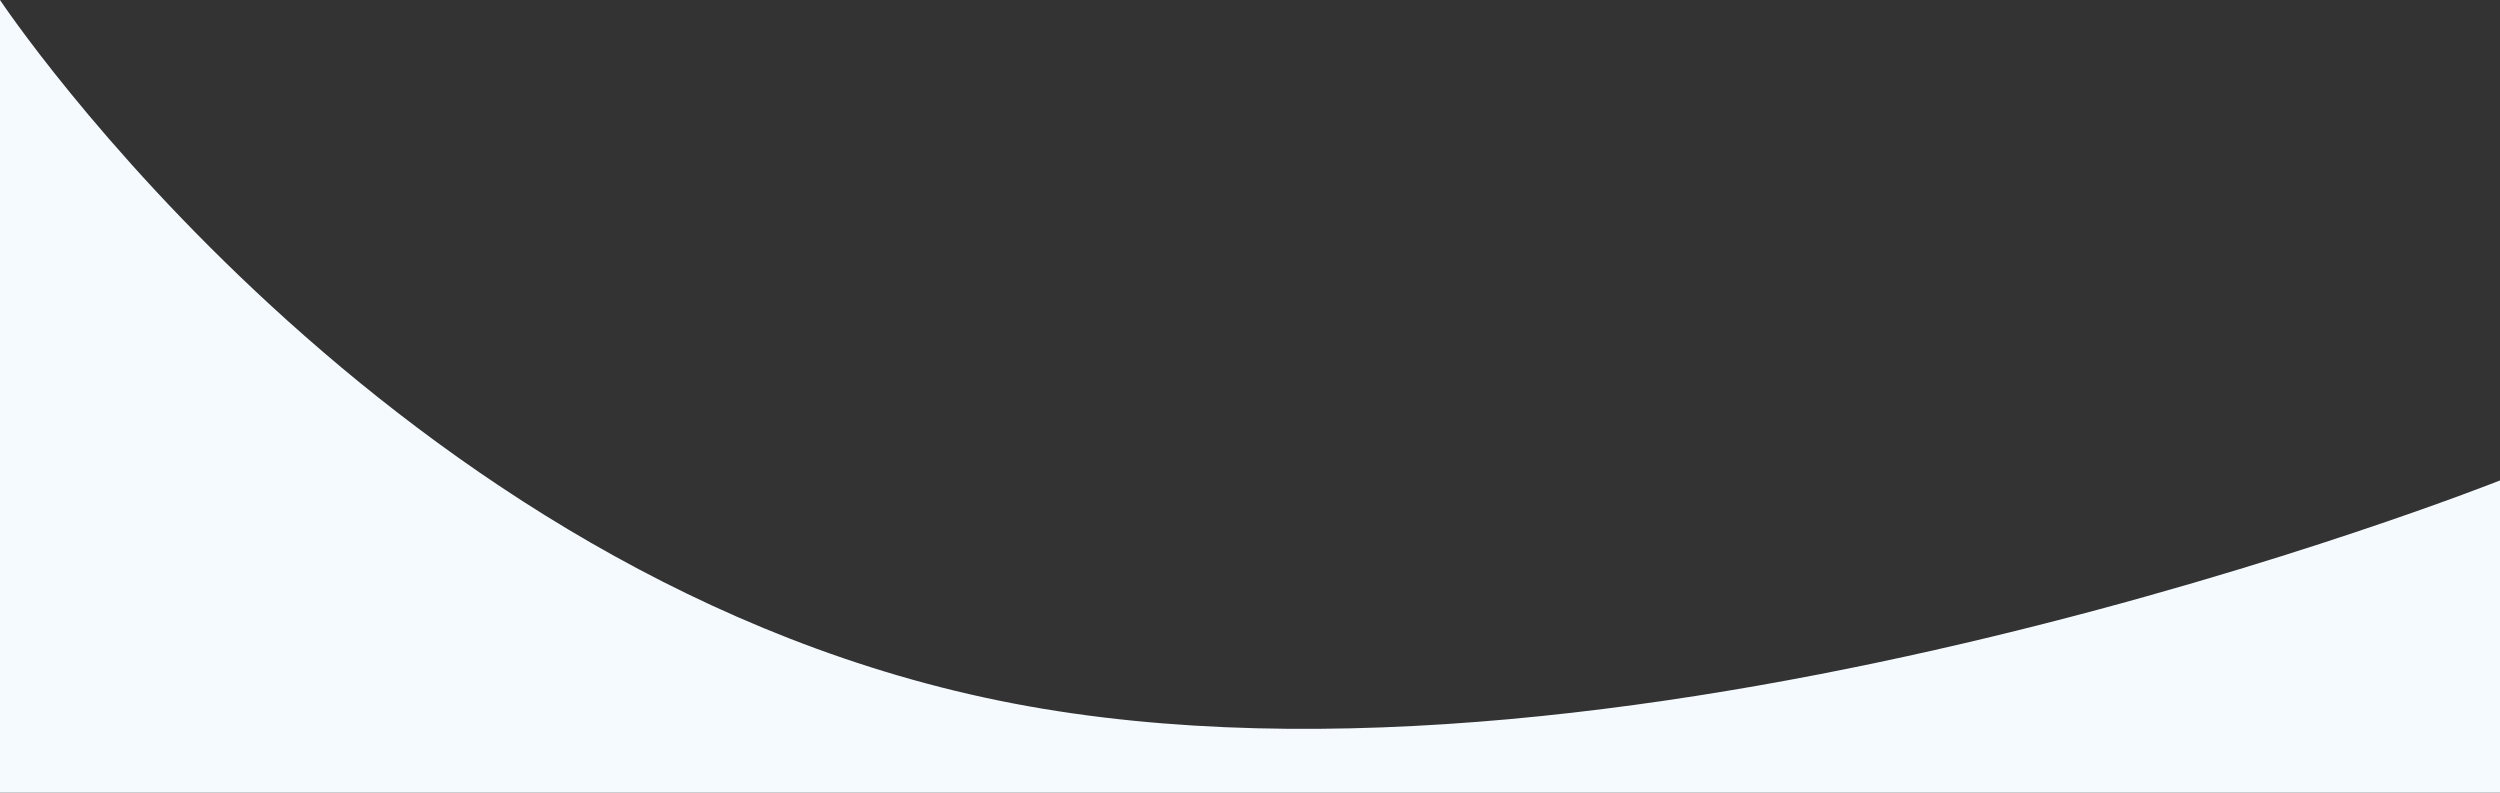 <svg xmlns="http://www.w3.org/2000/svg" width="1540" height="488.266" viewBox="0 0 1540 488.266">
  <rect x="0" y="0" width="1540" height="488.266" fill="#333333" stroke="none"/>
  <path id="Path_88" data-name="Path 88" d="M4852,2753.938s-531.074,211.314-916.074,137.328S3312,2457.992,3312,2457.992v488.266H4852Z" transform="translate(-3312 -2457.992)" fill="#f5faff"/>
</svg>
